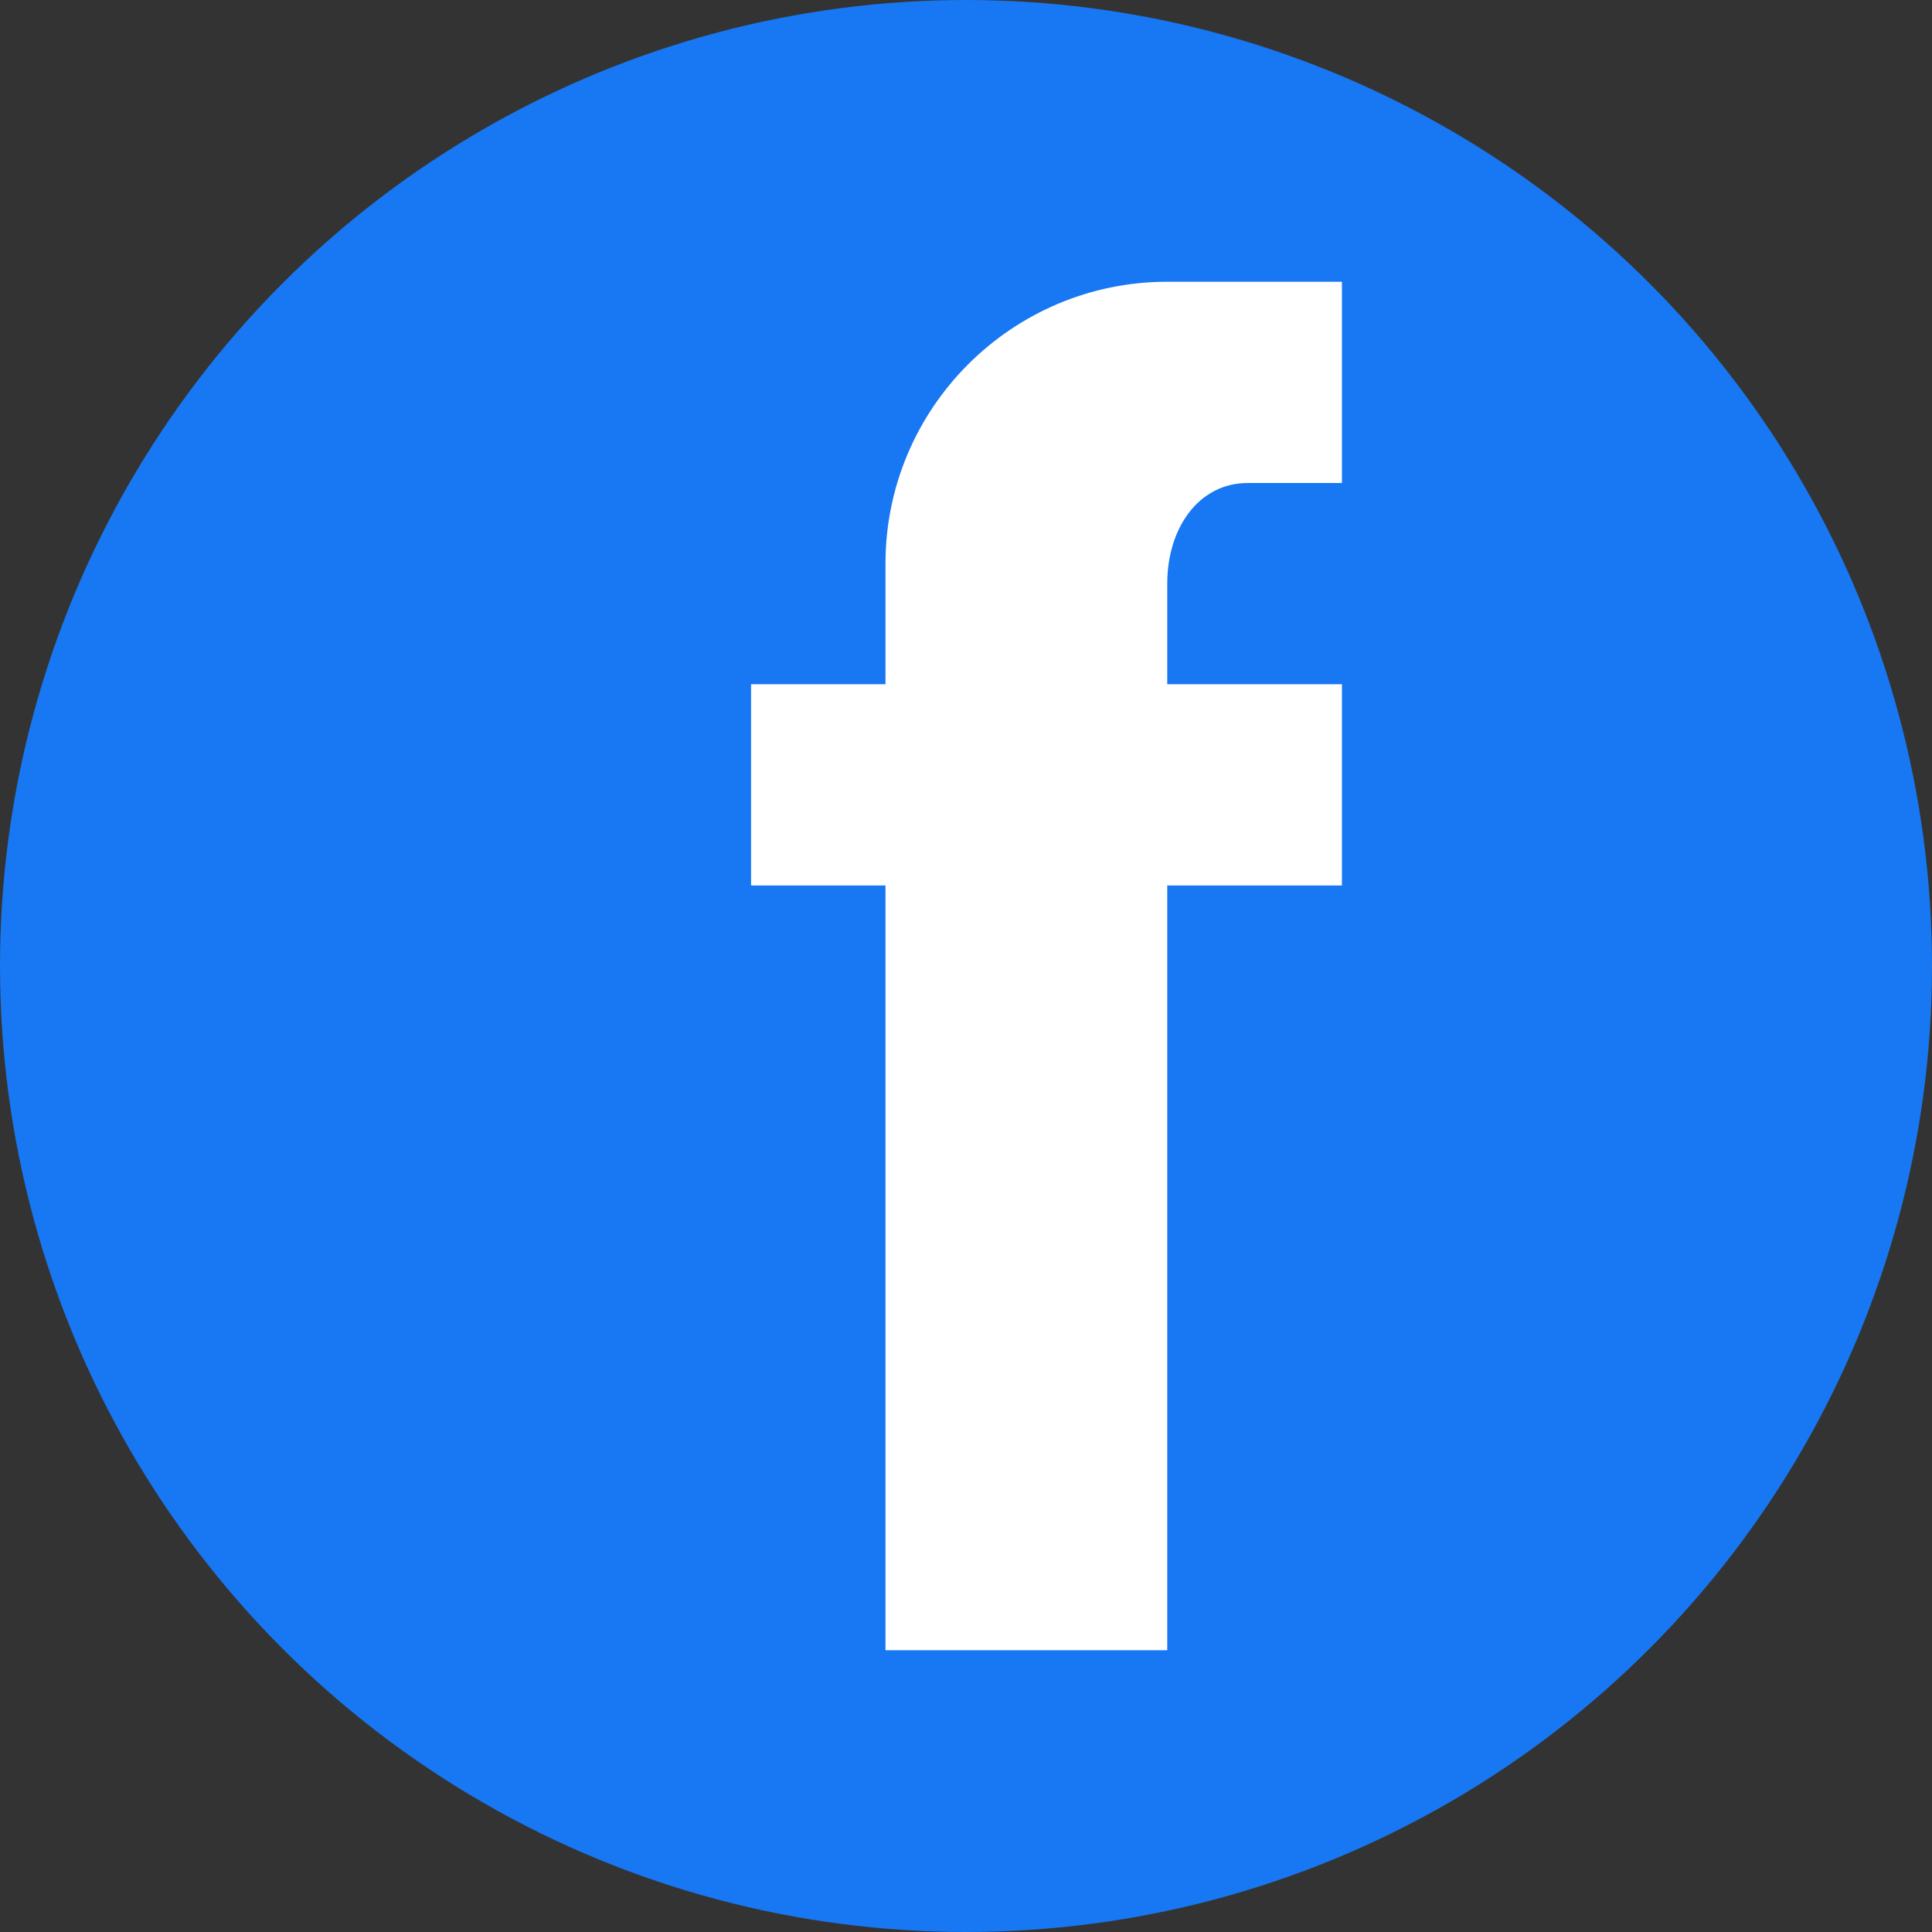 <svg width="24" height="24" viewBox="0 0 24 24" fill="none" xmlns="http://www.w3.org/2000/svg">
  <rect x="0" y="0" width="24" height="24" fill="#333333" stroke="none"/>
  <circle cx="12" cy="12" r="12" fill="#1877F2"/>
  <path d="M16.67 8.5H14.5V7.25C14.5 6.56 14.89 6 15.5 6H16.67V3.5H14.5C12.57 3.5 11 5.07 11 7V8.5H9.33V11H11V20.5H14.5V11H16.67L16.67 8.5Z" fill="white"/>
</svg>
